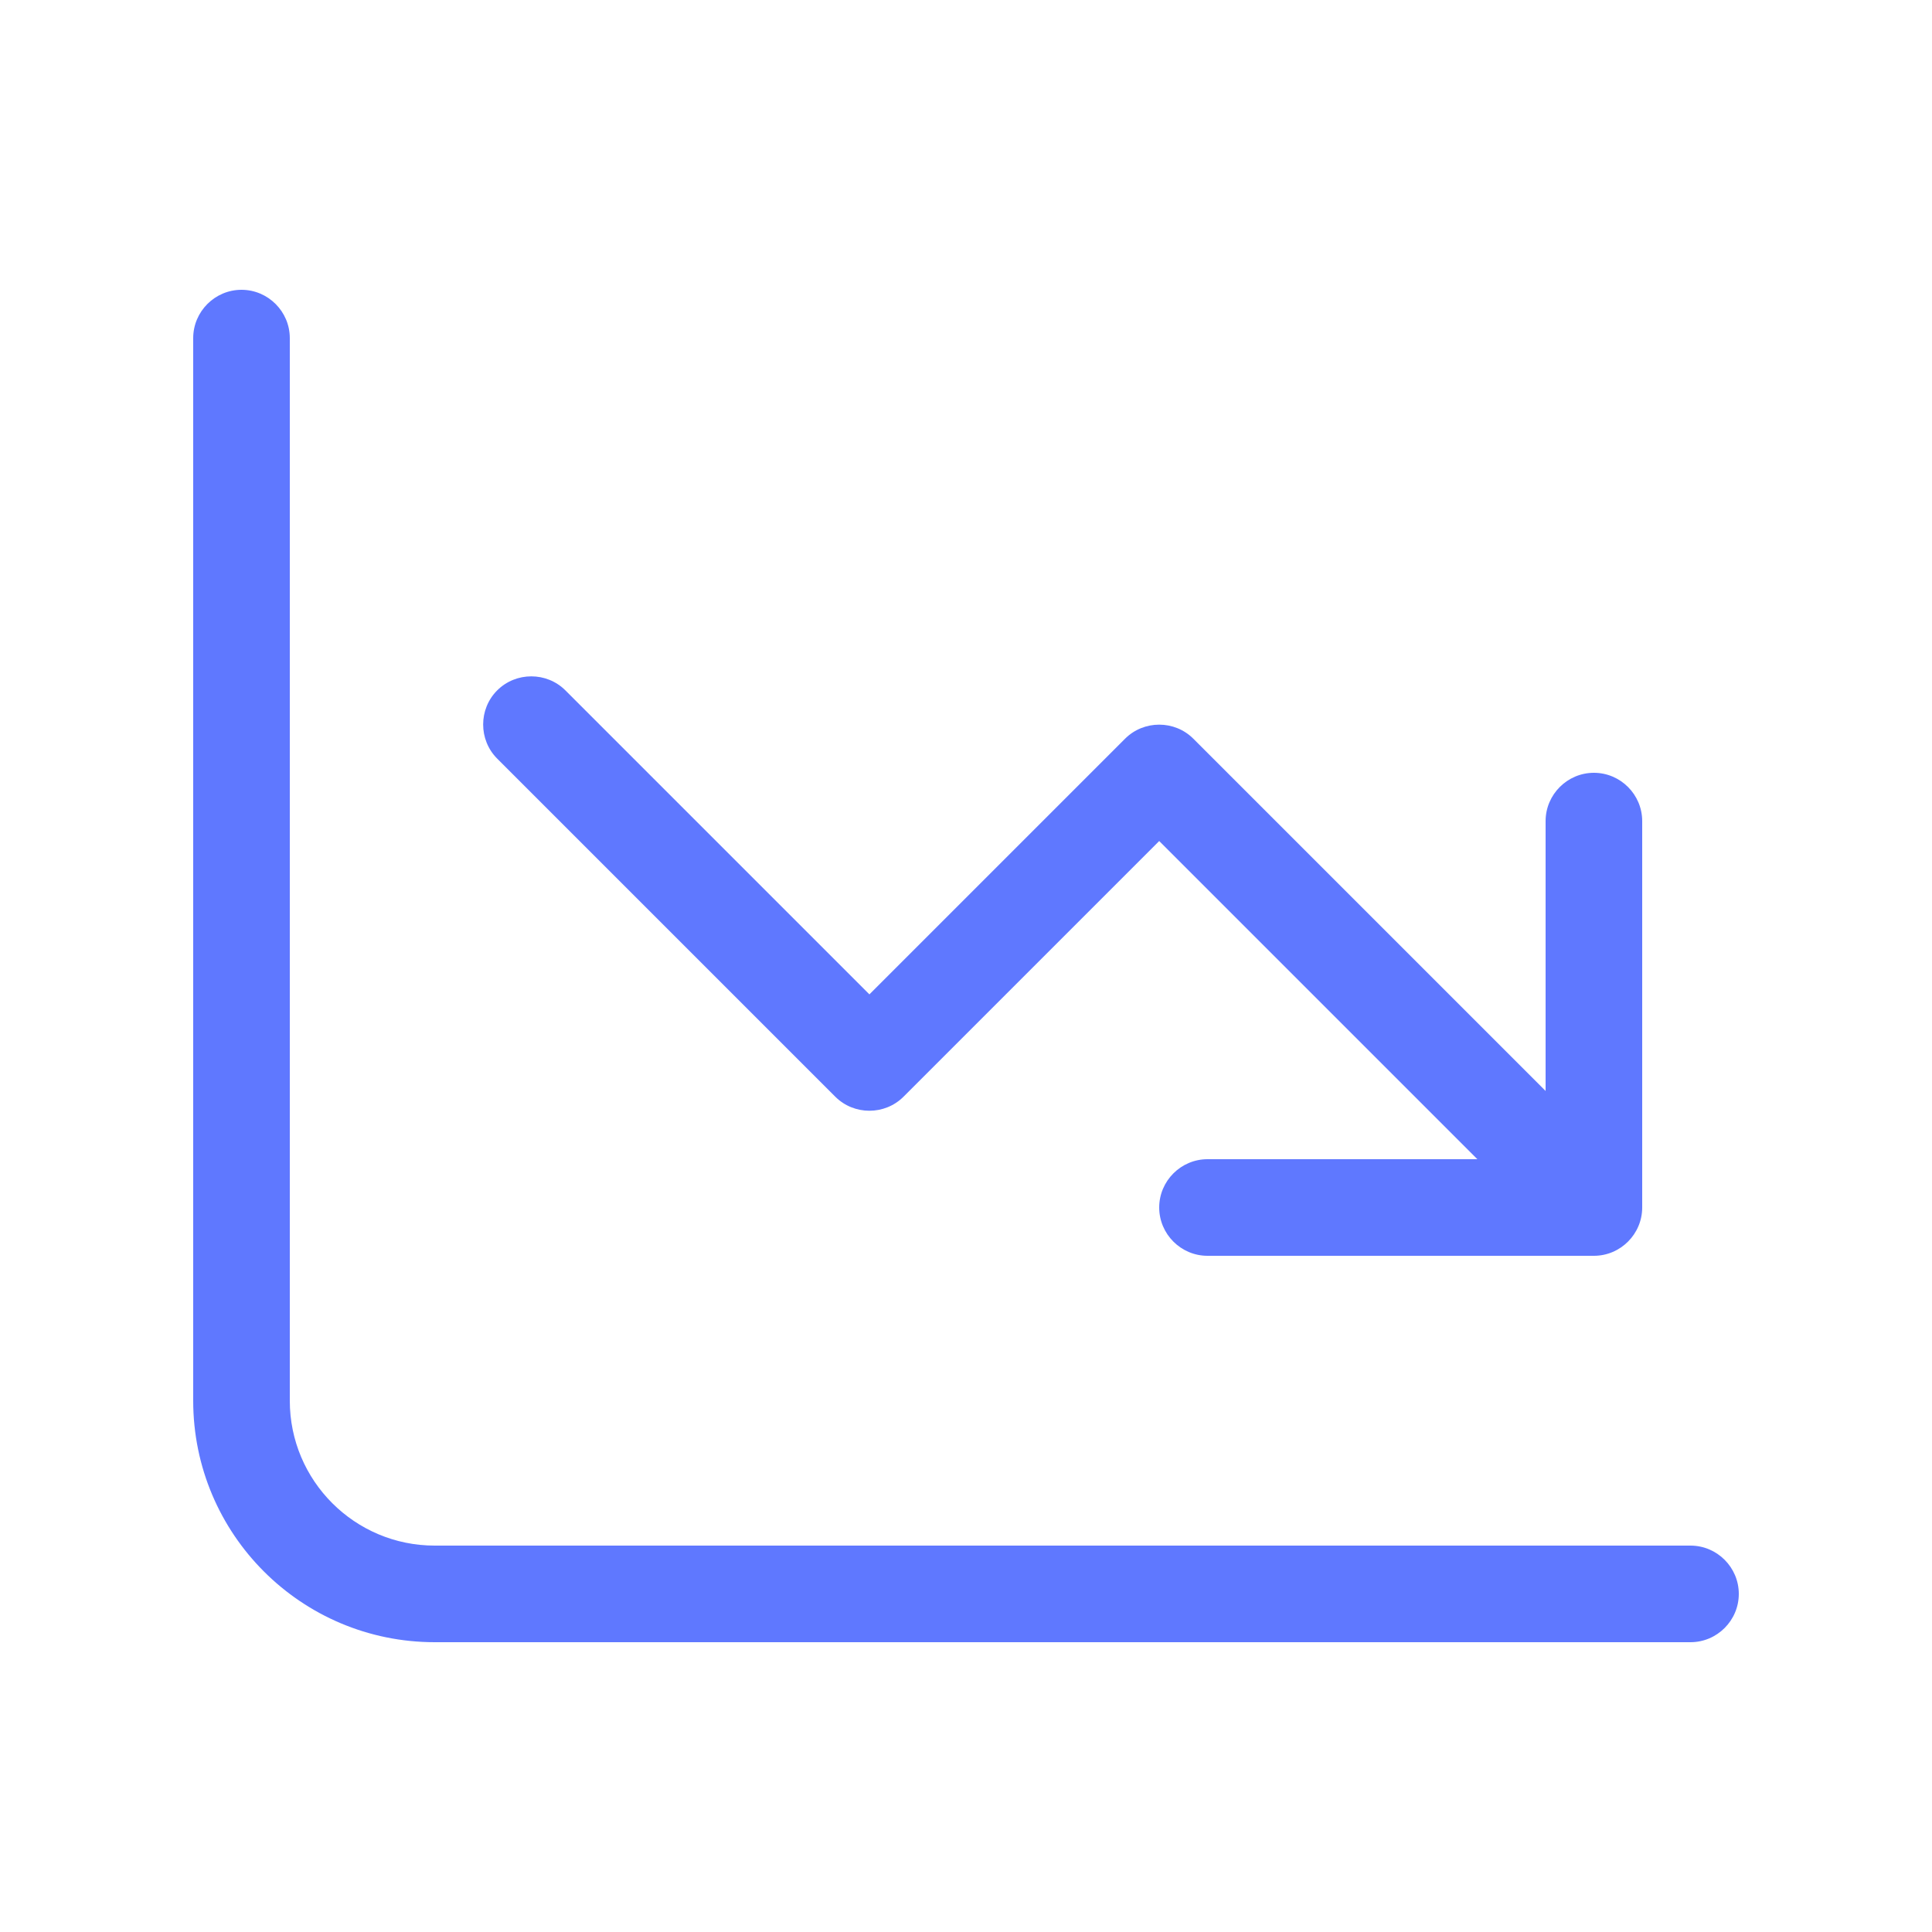 <svg xmlns="http://www.w3.org/2000/svg" viewBox="0 0 640 640"><!--!Font Awesome Pro 7.1.0 by @fontawesome - https://fontawesome.com License - https://fontawesome.com/license (Commercial License) Copyright 2025 Fonticons, Inc.--><path fill="#5f78ff" d="M96 112C96 103.2 88.8 96 80 96C71.2 96 64 103.2 64 112L64 464C64 508.2 99.8 544 144 544L560 544C568.8 544 576 536.8 576 528C576 519.2 568.8 512 560 512L144 512C117.5 512 96 490.5 96 464L96 112zM384 400C384 408.8 391.2 416 400 416L528 416C536.8 416 544 408.8 544 400L544 272C544 263.2 536.8 256 528 256C519.2 256 512 263.2 512 272L512 361.4L395.3 244.7C389.1 238.5 378.9 238.5 372.7 244.7L288 329.4L187.3 228.7C181.1 222.5 170.9 222.5 164.7 228.7C158.5 234.9 158.5 245.1 164.7 251.3L276.7 363.3C282.9 369.5 293.1 369.5 299.3 363.3L384 278.6L489.4 384L400 384C391.2 384 384 391.2 384 400z"/></svg>